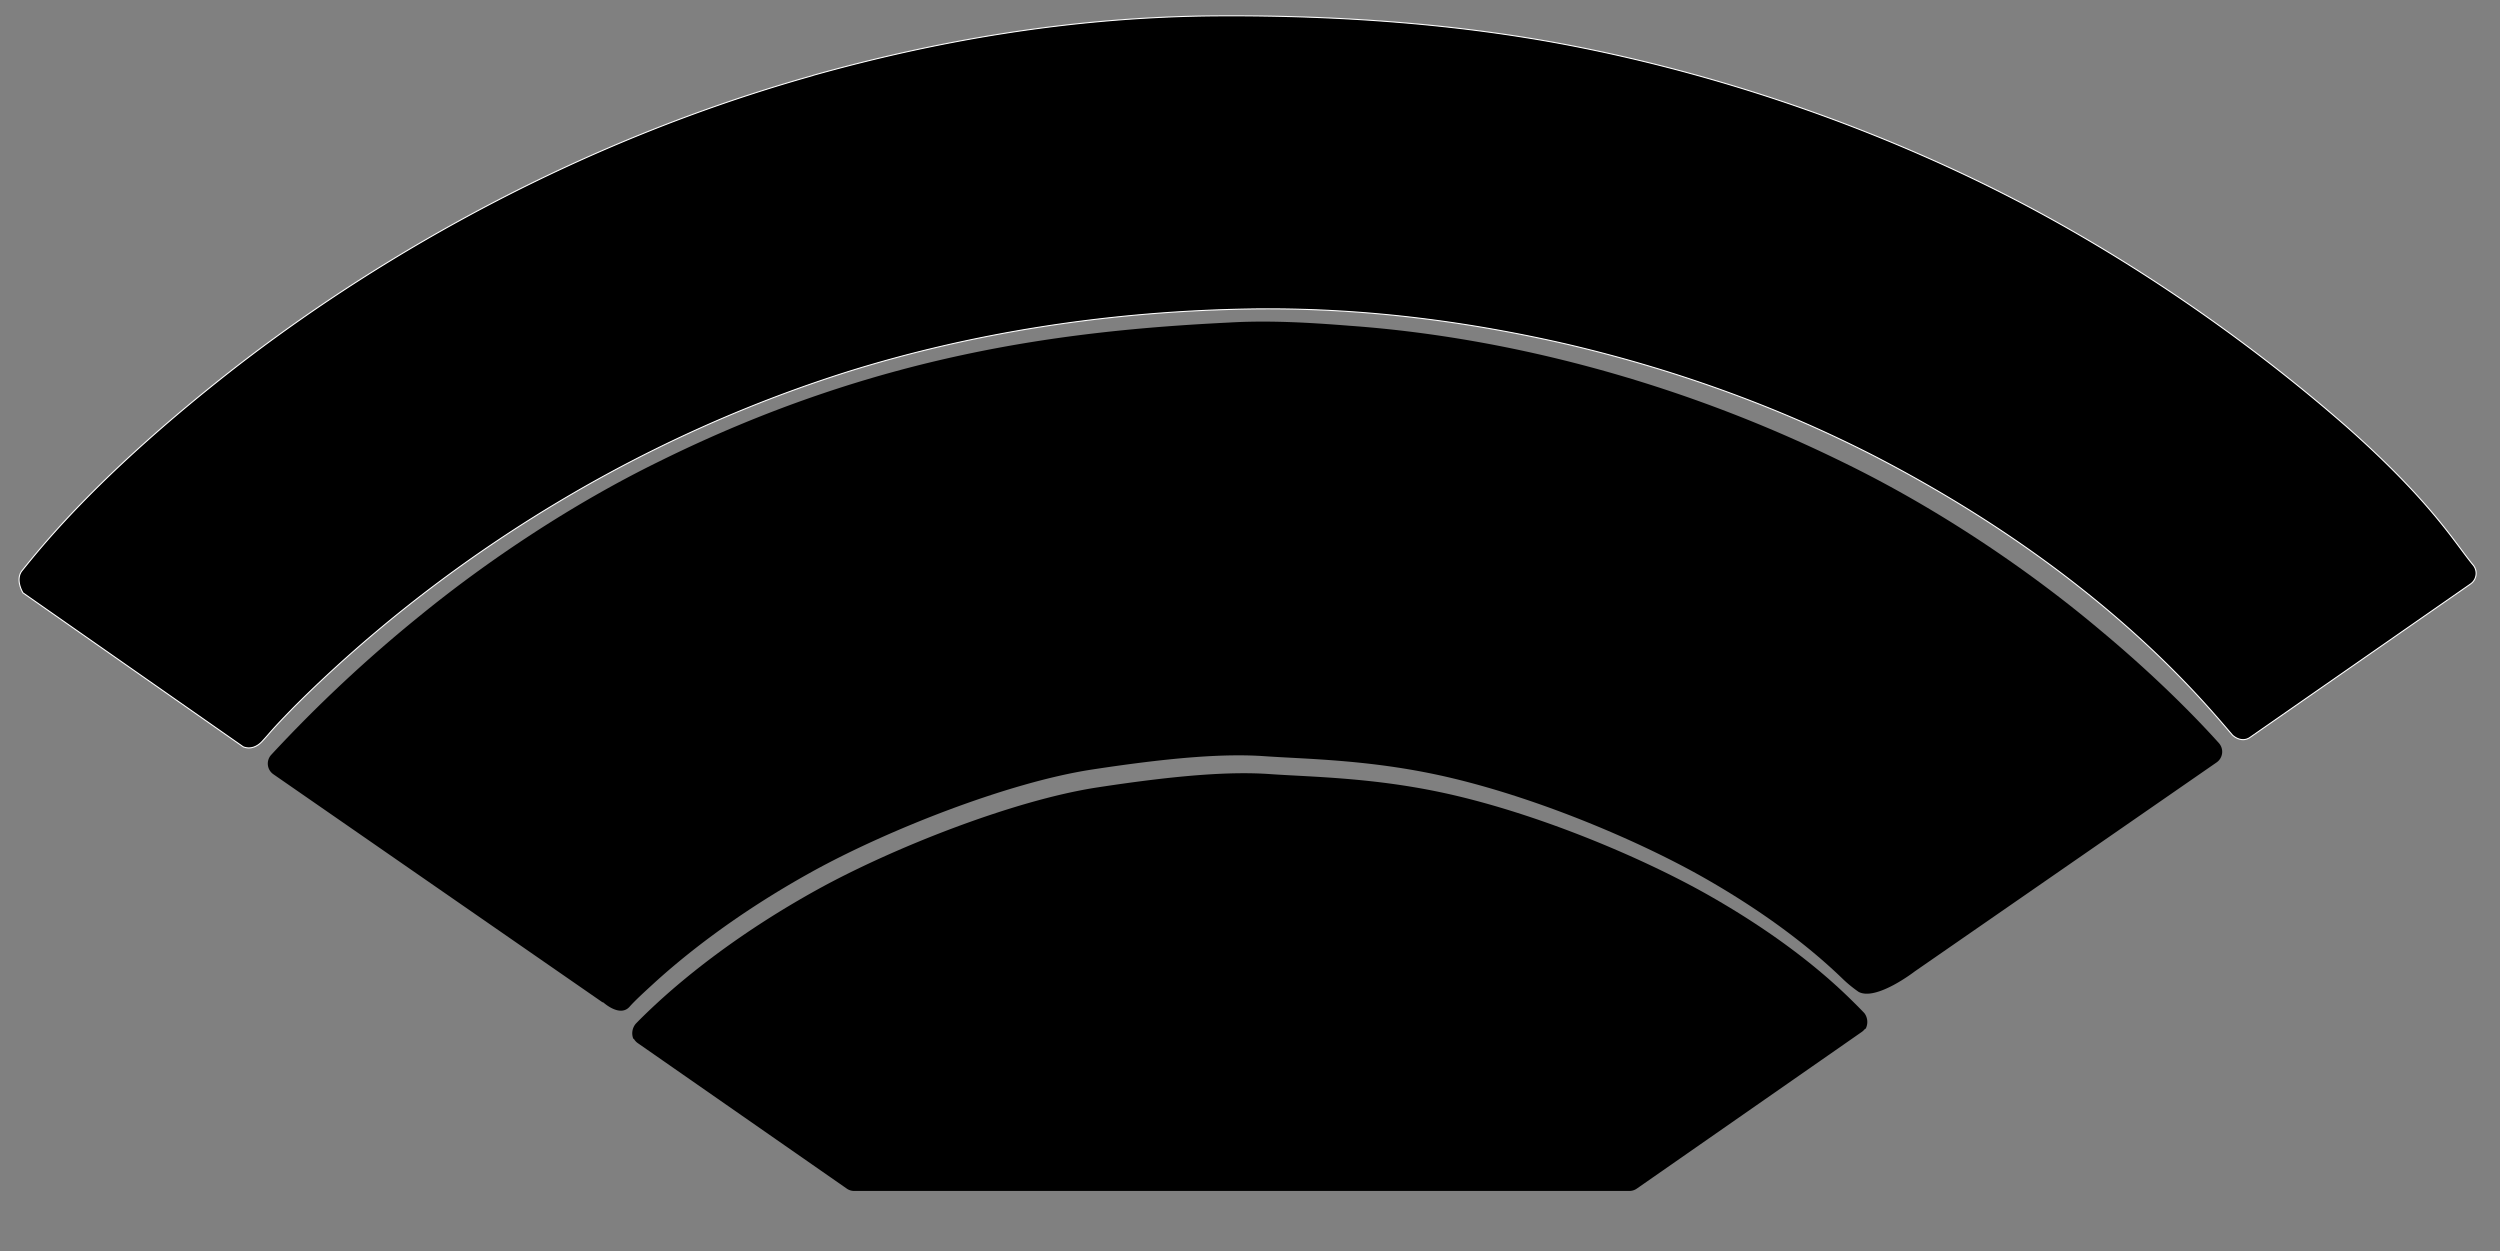 <svg xmlns="http://www.w3.org/2000/svg" viewBox="0 0 2346 1174">
  <rect x="0" y="0" width="2346" height="1174" fill="#808080" stroke="none"/>
  <defs>
    <style>.cls-1{stroke:#fff;stroke-miterlimit:10;}.cls-10,.cls-2,.cls-3,.cls-7{isolation:isolate;}.cls-3{font-size:21px;}.cls-10,.cls-3{fill:#666;}.cls-10,.cls-3,.cls-7{font-family:ArialMT, Arial;}.cls-4{letter-spacing:-0.01em;}.cls-5{fill:#fff;}.cls-6{fill:#e0e0dc;}.cls-7{font-size:13px;fill:#888;}.cls-8{letter-spacing:-0.02em;}.cls-9{letter-spacing:0.01em;}.cls-10{font-size:8px;}.cls-11{letter-spacing:-0.07em;}.cls-12{fill:none;}</style>
  </defs>
  <g id="nav">
    <path d="M1750.14,951.57a12.47,12.47,0,0,0-1.17-1.44q-5.82-6.07-13.61-13.66c-22.83-22.23-63.75-57.46-130.52-95.55-60.51-34.51-153.53-74-237.53-94-72.49-17.29-134.67-17.63-175.52-20.51-35.5-2.5-83.51.5-162,12.5s-192.06,56.77-263,96C695,874.62,645.59,914.66,617,940.92Q605,952,596.67,960.6a13.84,13.84,0,0,0-2.44,14l.79.56a12.1,12.1,0,0,0,1.94,2.44,11.64,11.64,0,0,0,1.48,1.23l196.22,136.6a12,12,0,0,0,6.85,2.15h727.56a12,12,0,0,0,6.85-2.15l211.23-147.11a12,12,0,0,0,2.49-2.33l1.22-.85a13.91,13.91,0,0,0-.72-13.54Z" />
    <path d="M2082.19,697.3c-16.3-18.19-54.26-58.39-110.94-105.62-65.76-55.47-151.76-114.37-244-159-157.07-76.88-319.15-116.87-461-127-39.69-3.18-76.82-5.12-113-3-155.63,7.7-331,29.72-534,130-83.41,40.76-163,94.4-225,145A1336.13,1336.13,0,0,0,254.51,708.33a12.17,12.17,0,0,0,2.05,18.25L565.23,940.44h0l1,.29s15.45,14.19,24.49,4.06c5.32-6,13.33-13.3,21.35-20.67,28.57-26.26,78-66.31,149.72-106,71-39.28,184.52-84,263-96s126.52-15,162-12.5c40.85,2.87,103,3.22,175.52,20.51,84,20,177,59.52,237.53,94,66.77,38.09,107.69,73.32,130.52,95.54a120.33,120.33,0,0,0,13.78,11.11c16.49,8.82,52.71-19.24,52.71-19.24l283.19-196.08A12.18,12.18,0,0,0,2082.19,697.3Z" />
    <path class="cls-1" d="M762.56,70.93c-256.14,72.1-444.49,197.85-547,278C96,442.85,43.17,507.55,20.7,535.5c-4.41,5.5-3.25,13.58.85,20.82l206.7,144.49c6.85,2.82,13.48-.44,17.61-4.92,8.8-9.53,8.15-10,29.73-32.06,80.13-80.19,254.87-231.17,520-315,112.53-35.2,243.43-57.62,387-59,104.54-.62,200.09,13.12,287,33,109.63,25.63,205.54,62.3,289,105C1967.91,536.05,2066,656.16,2095.1,690c4.83,4.21,11.07,5.63,16.2,2.06L2318.38,548a12.18,12.18,0,0,0,2.38-17.83C2304,510.1,2282,471,2201.46,399.87c-57.35-50.18-161.61-133.58-300-207-122.21-64.52-271.48-120.39-432-151-100.23-19-210-27.66-327-27-138.68.88-266.2,24.08-380,56" />
  </g>
</svg>